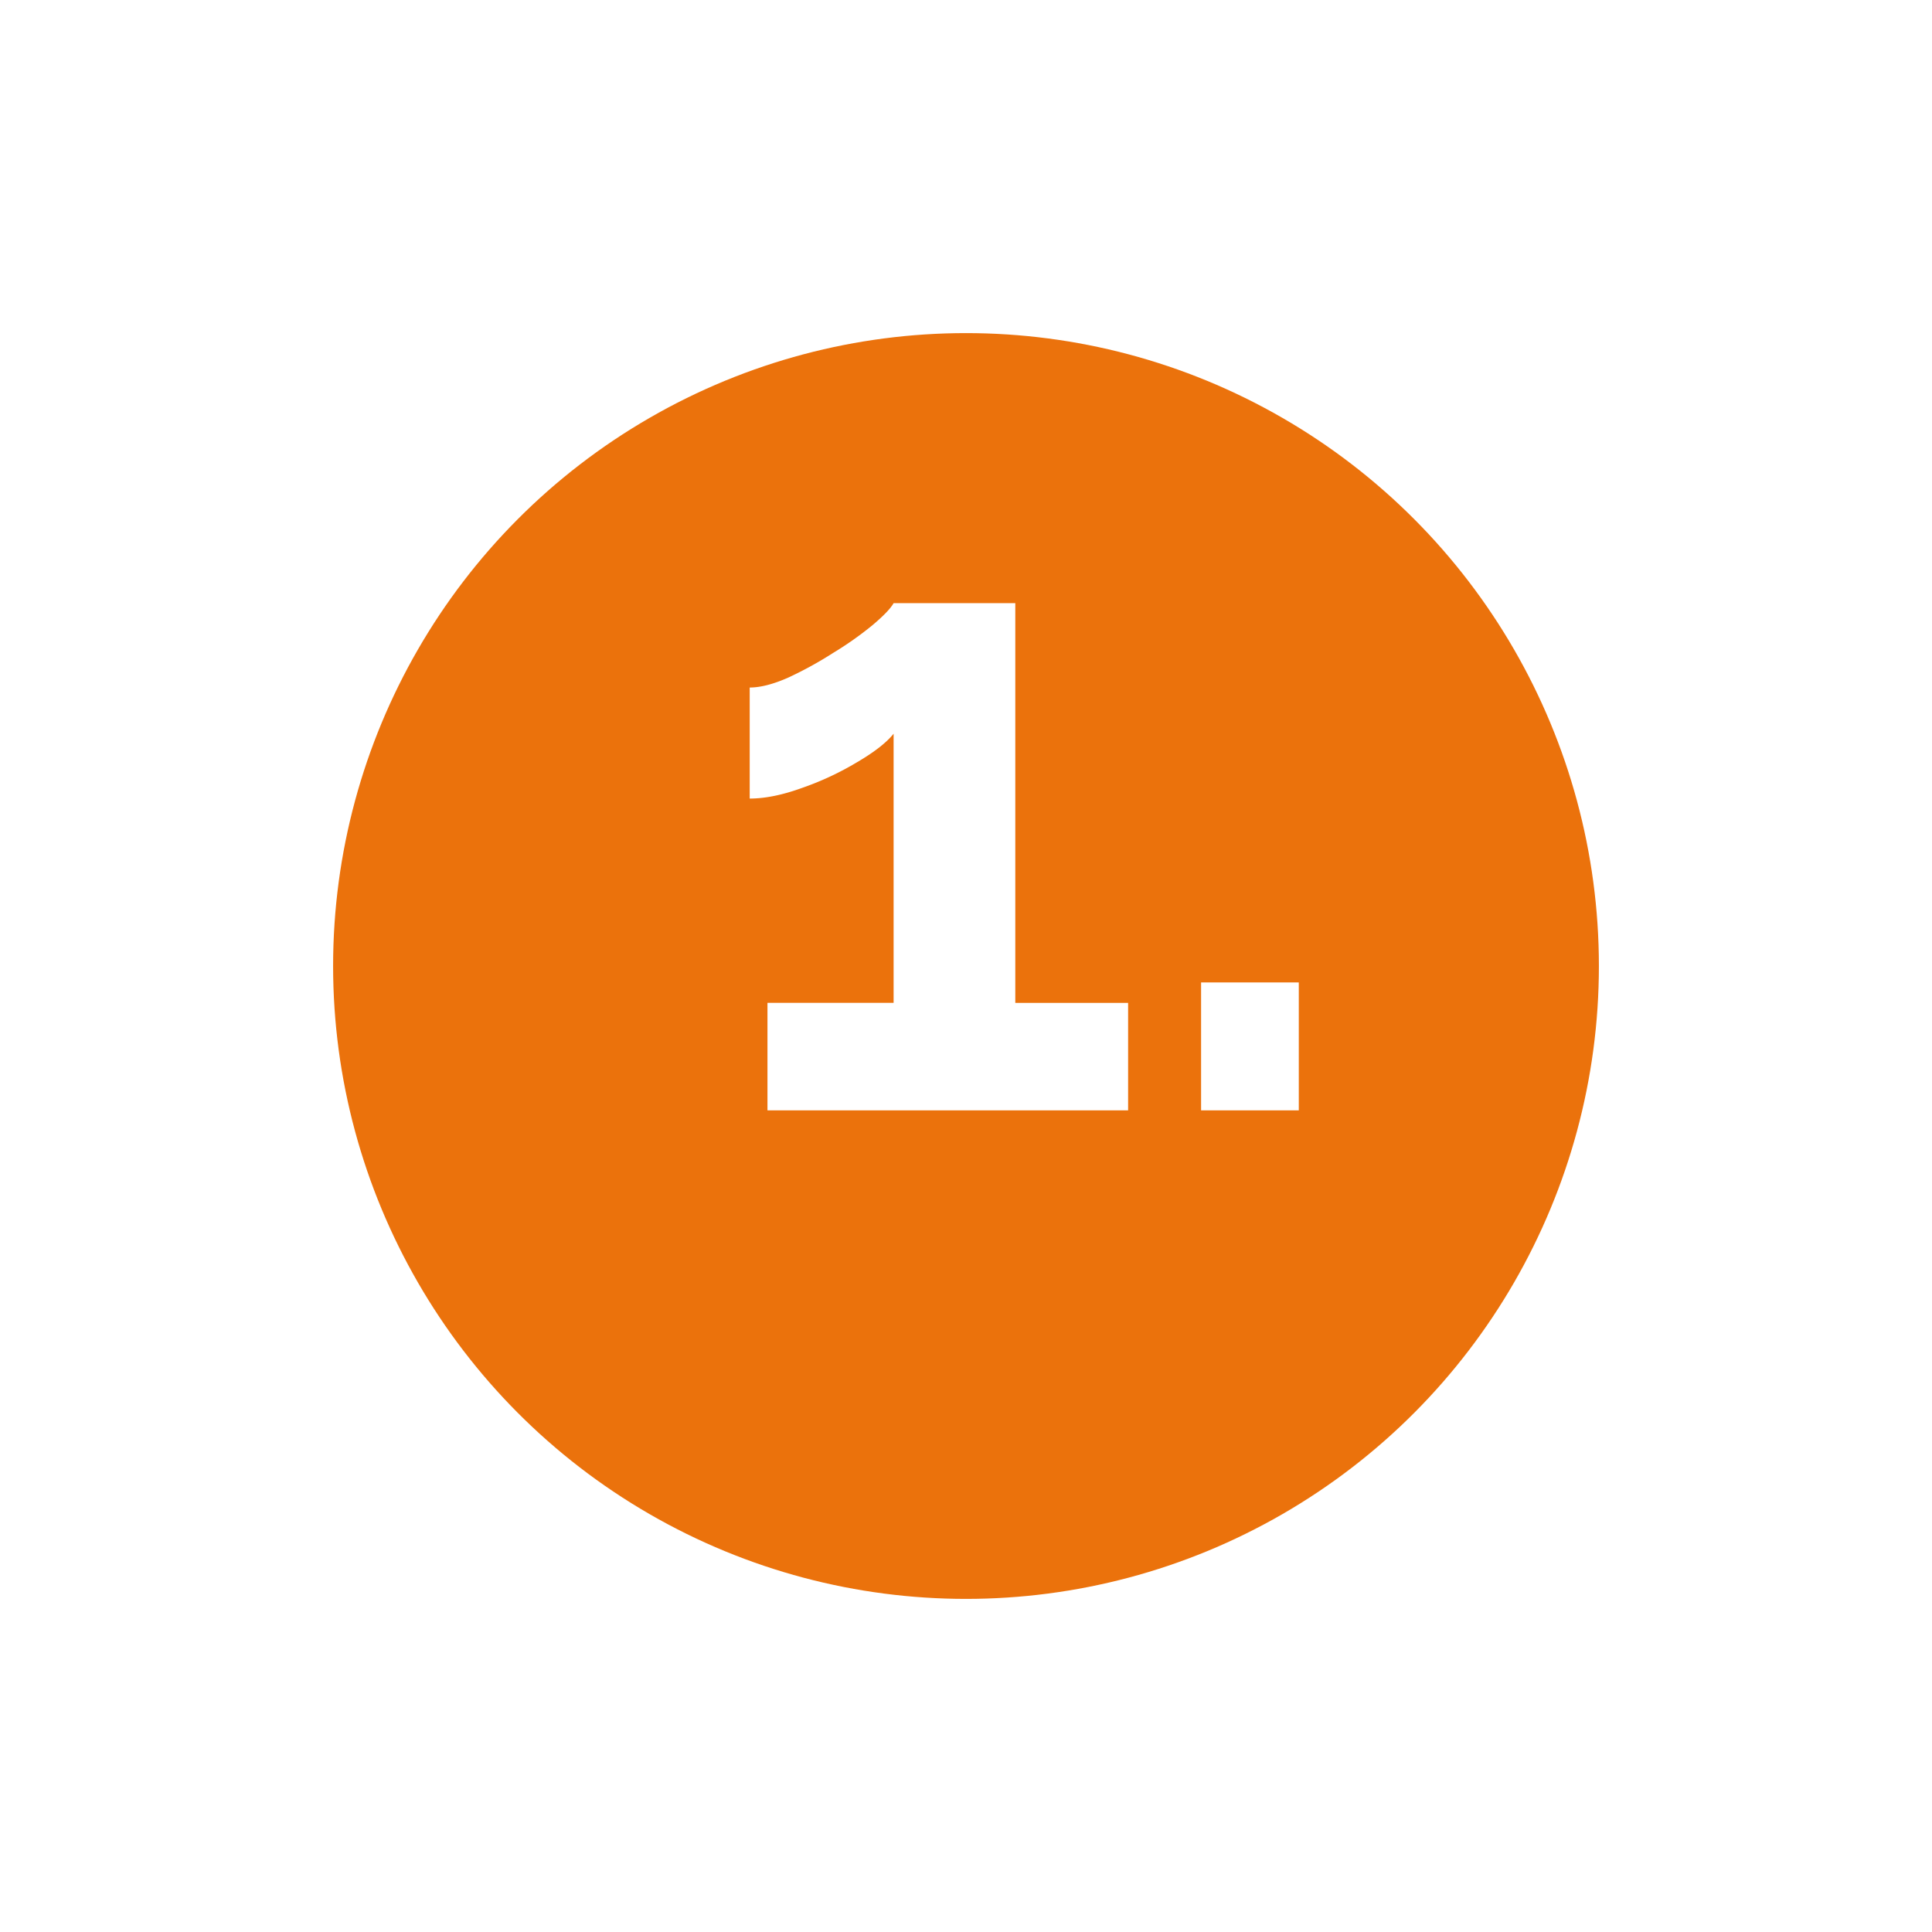 <svg width="87" height="87" fill="none" xmlns="http://www.w3.org/2000/svg"><g filter="url(#a)"><circle cx="43.5" cy="39.5" r="28.5" fill="#EB720C"/></g><path d="M50.8 45.16V50H34.56v-4.84h5.68V33.04c-.32.4-.867.827-1.64 1.28a13.28 13.28 0 0 1-2.48 1.16c-.88.32-1.667.48-2.36.48v-5c.48 0 1.053-.147 1.72-.44a17 17 0 0 0 2.04-1.12 15.31 15.31 0 0 0 1.76-1.24c.507-.427.827-.76.96-1h5.48v18h5.08zM54.086 50v-5.76h4.4V50h-4.4z" fill="#fff"/><defs><filter id="a" x="0" y="0" width="87" height="87" filterUnits="userSpaceOnUse" color-interpolation-filters="sRGB"><feFlood flood-opacity="0" result="BackgroundImageFix"/><feColorMatrix in="SourceAlpha" values="0 0 0 0 0 0 0 0 0 0 0 0 0 0 0 0 0 0 127 0" result="hardAlpha"/><feOffset dy="4"/><feGaussianBlur stdDeviation="7.5"/><feColorMatrix values="0 0 0 0 0 0 0 0 0 0 0 0 0 0 0 0 0 0 0.12 0"/><feBlend in2="BackgroundImageFix" result="effect1_dropShadow"/><feBlend in="SourceGraphic" in2="effect1_dropShadow" result="shape"/></filter></defs></svg>
